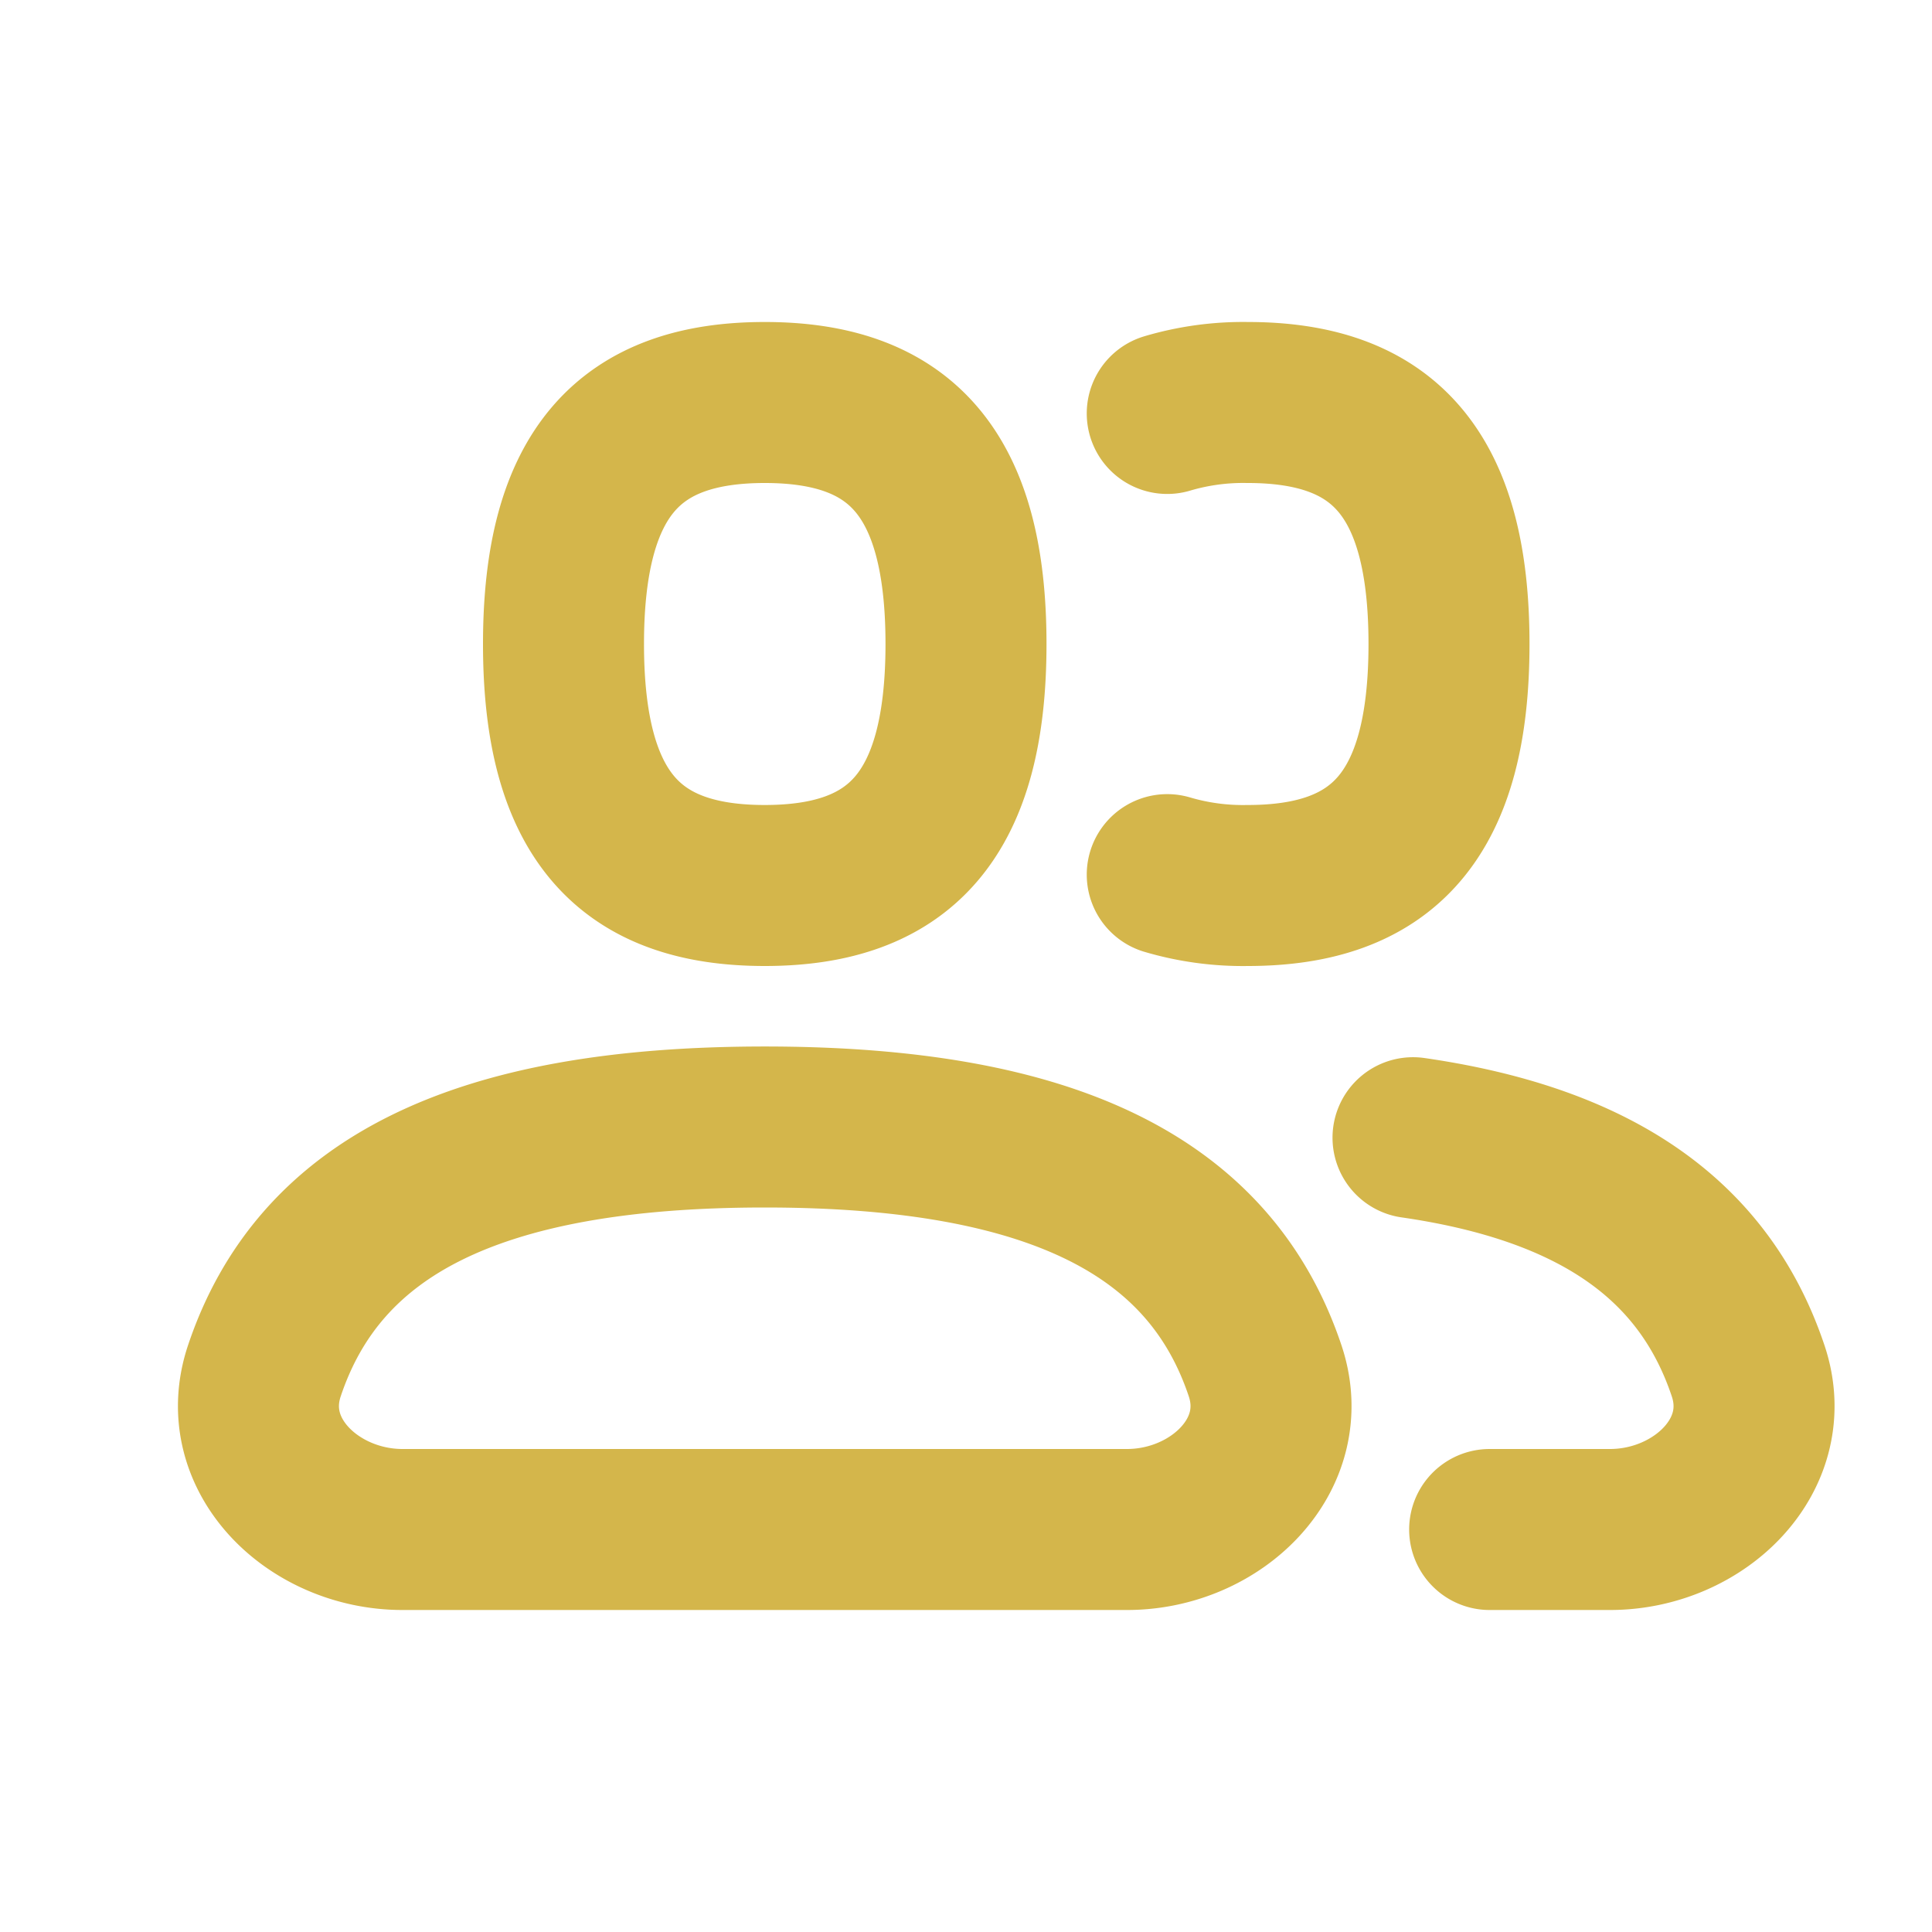 <svg xmlns="http://www.w3.org/2000/svg" width="24" height="24" fill="none"><path stroke="#D4B64B" stroke-linecap="round" stroke-linejoin="round" stroke-width="2" d="M18.505 19H20c1.105 0 2.067-.924 1.716-1.971-.535-1.597-1.85-2.562-4.163-2.896M14.5 10.865a3.32 3.32 0 0 0 1 .135c1.667 0 2.5-.857 2.5-3s-.833-3-2.5-3a3.32 3.32 0 0 0-1 .136M9.5 14c3.614 0 5.54 1.01 6.216 3.029C16.066 18.076 15.105 19 14 19H5c-1.105 0-2.067-.924-1.716-1.971C3.96 15.009 5.887 14 9.5 14zm0-3c1.667 0 2.5-.857 2.5-3s-.833-3-2.5-3S7 5.857 7 8s.833 3 2.5 3z"/></svg>